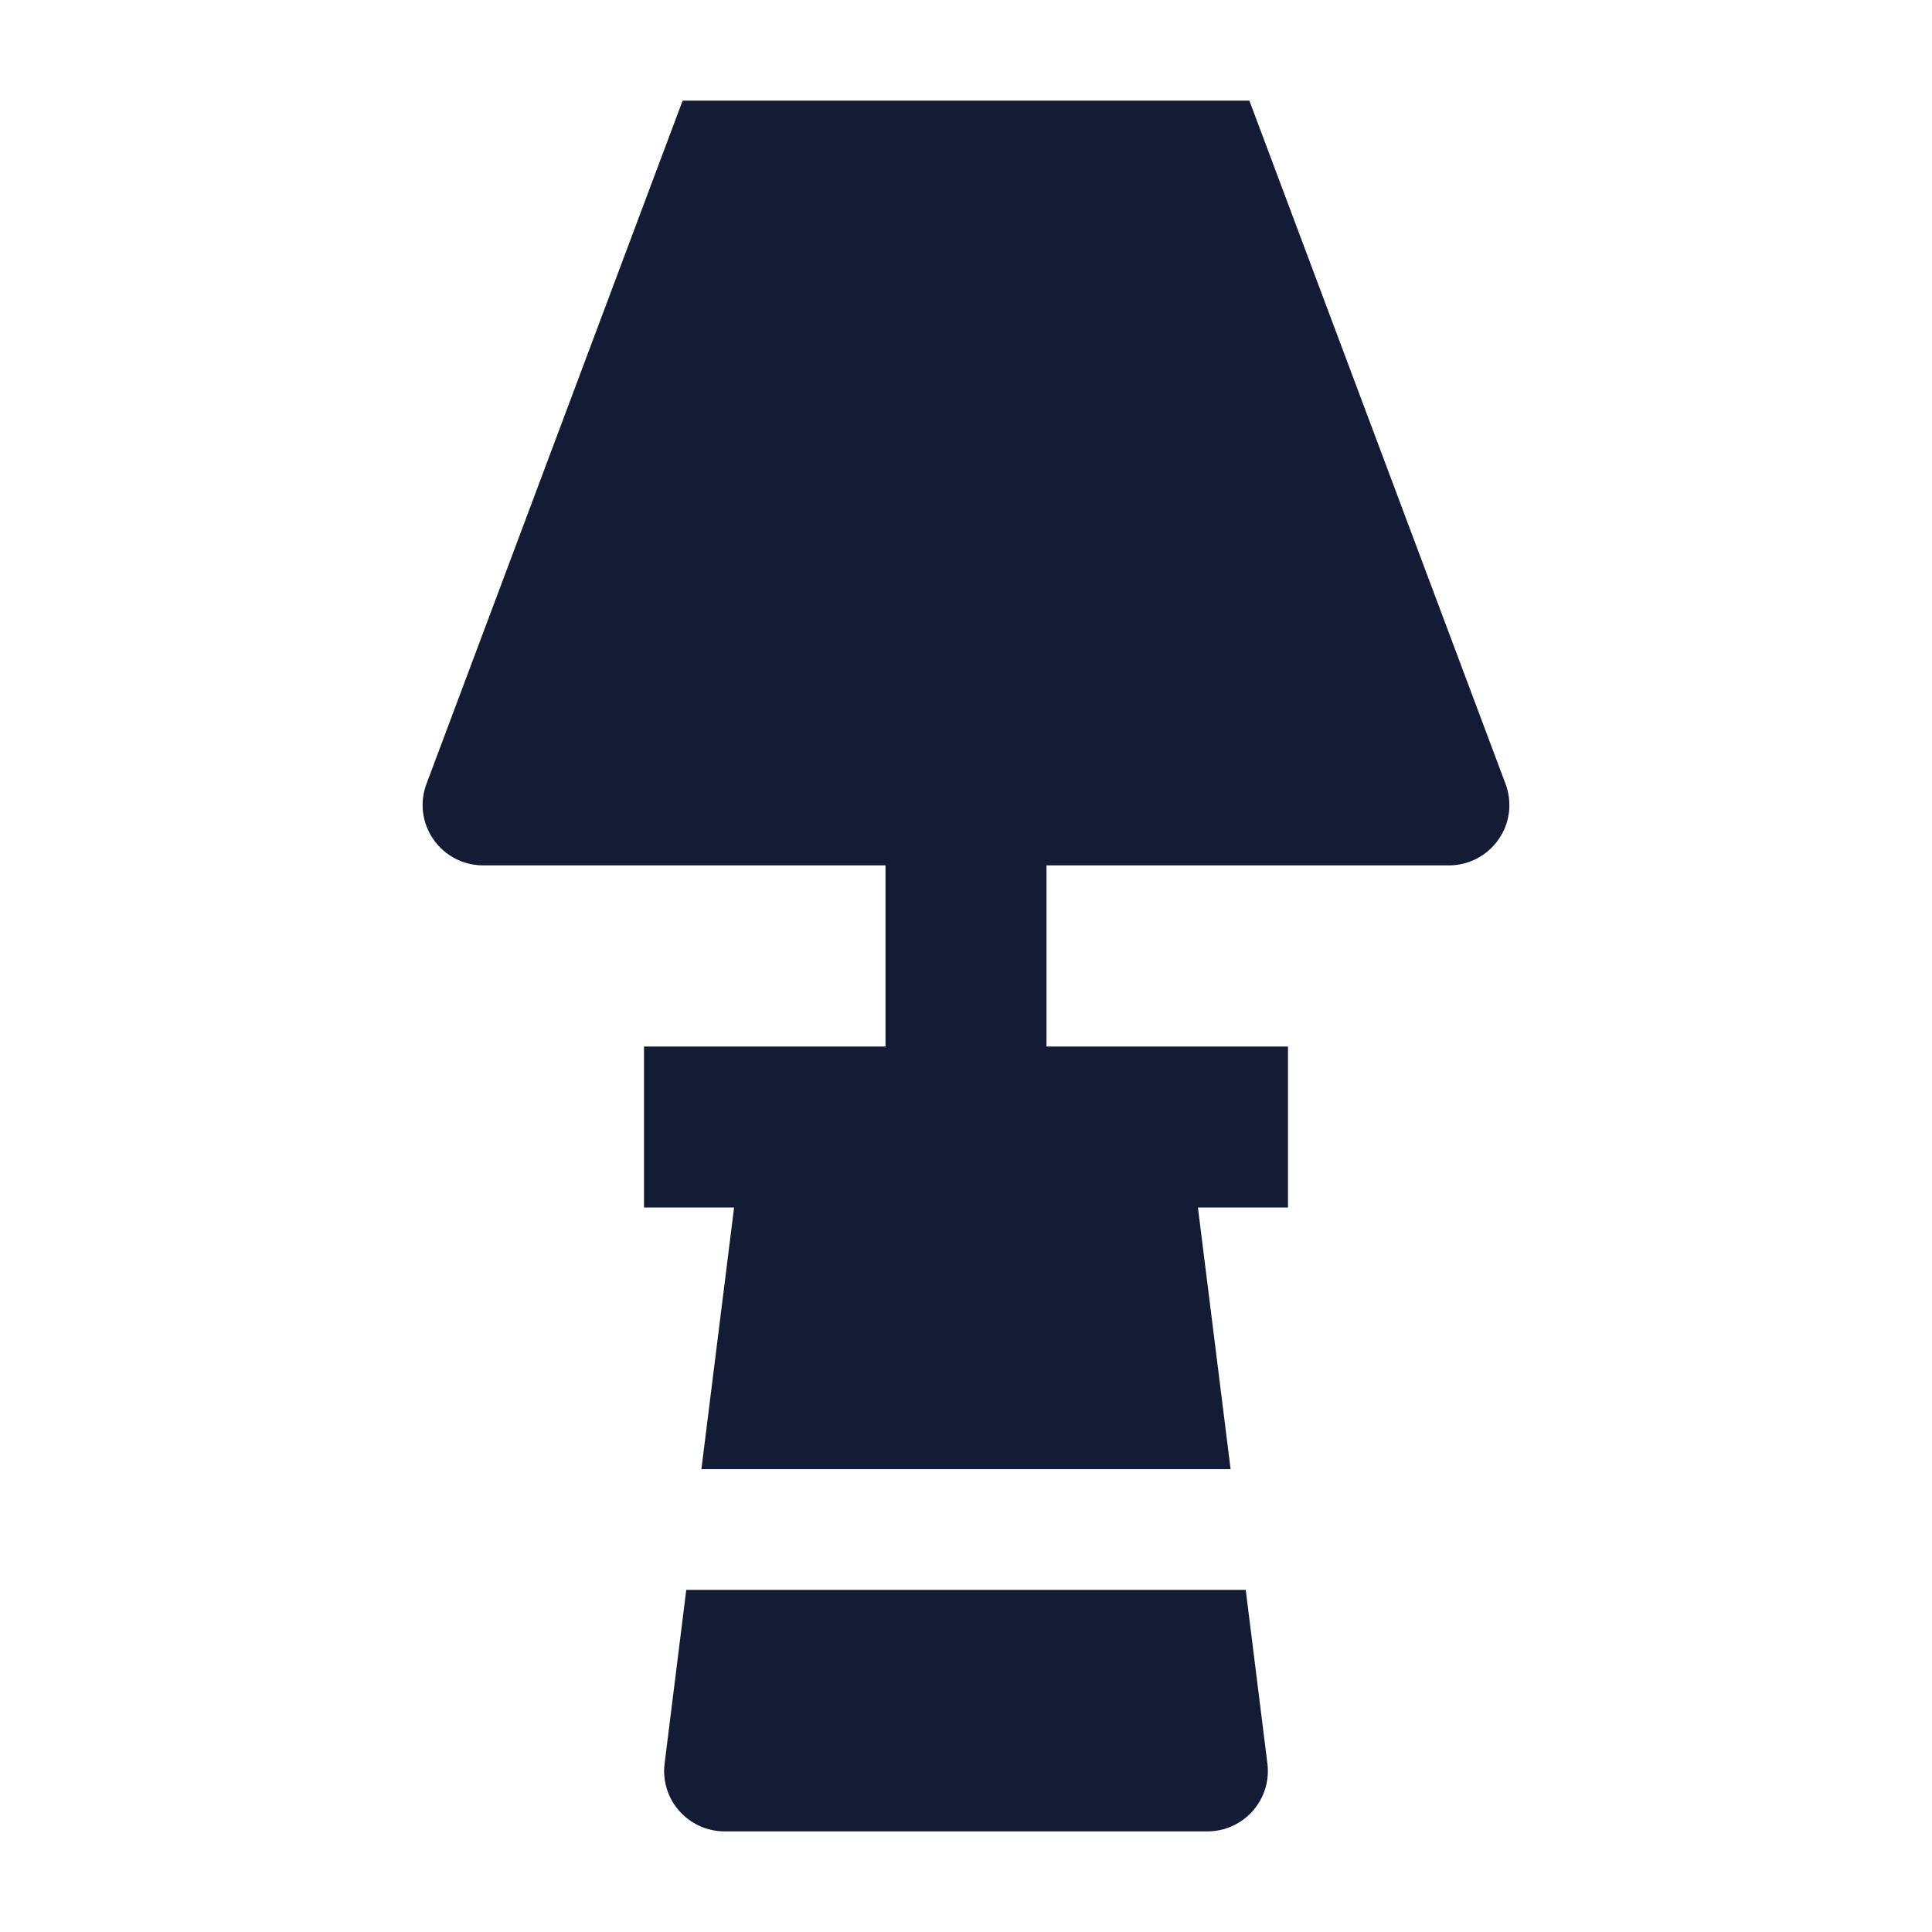 <svg width="24" height="24" viewBox="0 0 24 24" fill="none" xmlns="http://www.w3.org/2000/svg">
<path d="M18.702 9.737C18.789 9.967 18.757 10.225 18.616 10.427C18.476 10.629 18.246 10.75 18 10.75H6C5.754 10.75 5.524 10.629 5.384 10.427C5.243 10.225 5.211 9.967 5.298 9.737L8.48 1.25H15.52L18.702 9.737Z" fill="#141B34"/>
<path fill-rule="evenodd" clip-rule="evenodd" d="M11 14L11 10L13 10L13 14L11 14Z" fill="#141B34"/>
<path d="M8.525 19.75L8.256 21.907C8.229 22.12 8.295 22.335 8.438 22.496C8.58 22.657 8.785 22.75 9 22.75H15C15.215 22.75 15.42 22.657 15.562 22.496C15.705 22.335 15.771 22.12 15.744 21.907L15.475 19.75H8.525Z" fill="#141B34"/>
<path d="M8.713 18.25L9.119 15H8V13H16V15H14.881L15.287 18.25H8.713Z" fill="#141B34"/>
</svg>
